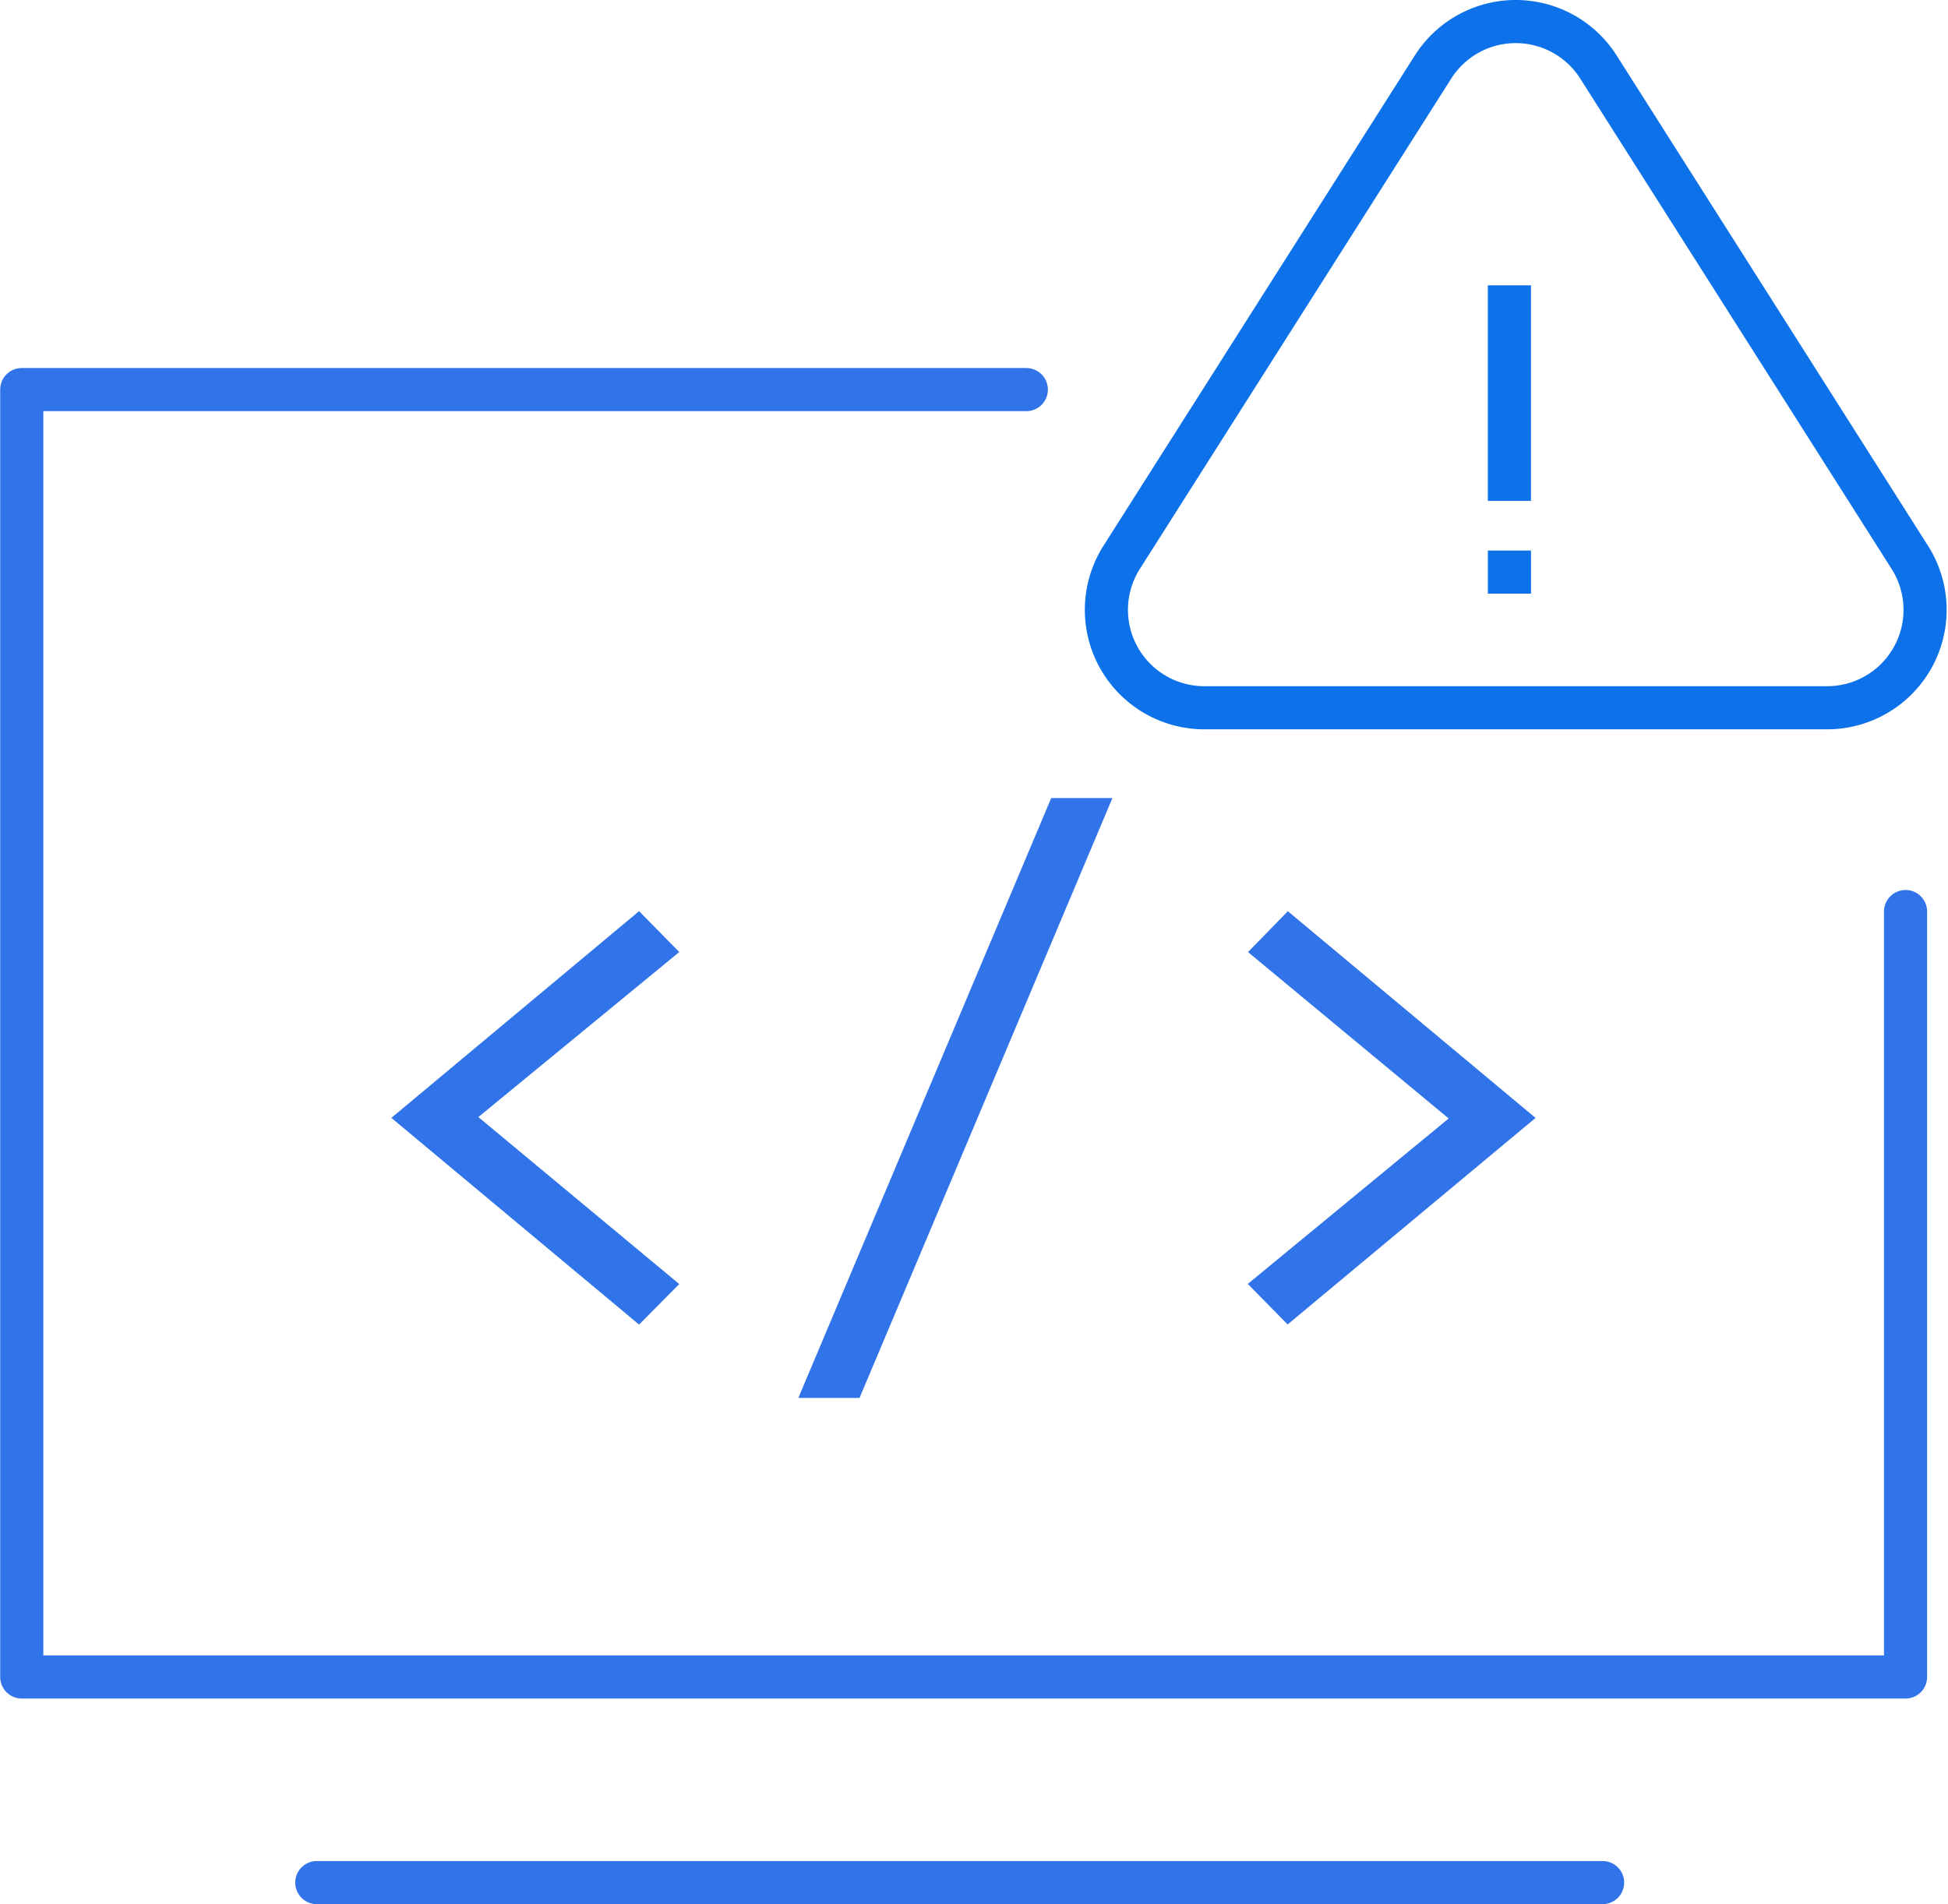 <svg xmlns="http://www.w3.org/2000/svg" width="46.027" height="45" viewBox="0 0 46.027 45"><defs><style>.a,.b,.d,.e{fill:none;}.a,.b{stroke:#3173e8;stroke-linecap:round;stroke-linejoin:round;}.a,.d{stroke-width:1.019px;}.b{stroke-width:1.019px;}.c{fill:#3173e8;}.d,.e{stroke:#0d72e9;stroke-miterlimit:10;}.e{stroke-width:1.019px;}.f{fill:#0d72e9;}</style></defs><g transform="translate(-175.776 -337.6)"><path class="a" d="M220.8,359.142v18.089h-44.51V346.807h23.736"/><line class="b" x2="30.381" transform="translate(183.261 382.09)"/><path class="c" d="M191.825,367.945l-.949.958-5.853-4.885,5.853-4.885.949.966-4.746,3.9Z"/><path class="c" d="M202.06,356.46l-5.975,14.176h-1.446l5.975-14.176Z"/><path class="c" d="M205.264,360.1l.941-.966,5.853,4.885L206.2,368.9l-.941-.958,4.746-3.91Z"/><path class="d" d="M209.636,339.183l-7.358,11.589a2.314,2.314,0,0,0,1.954,3.554h14.716a2.314,2.314,0,0,0,1.953-3.554l-7.358-11.589A2.314,2.314,0,0,0,209.636,339.183Z"/><line class="e" y2="5.094" transform="translate(211.44 344.343)"/><rect class="f" width="1.019" height="1.019" transform="translate(210.931 350.611)"/></g></svg>